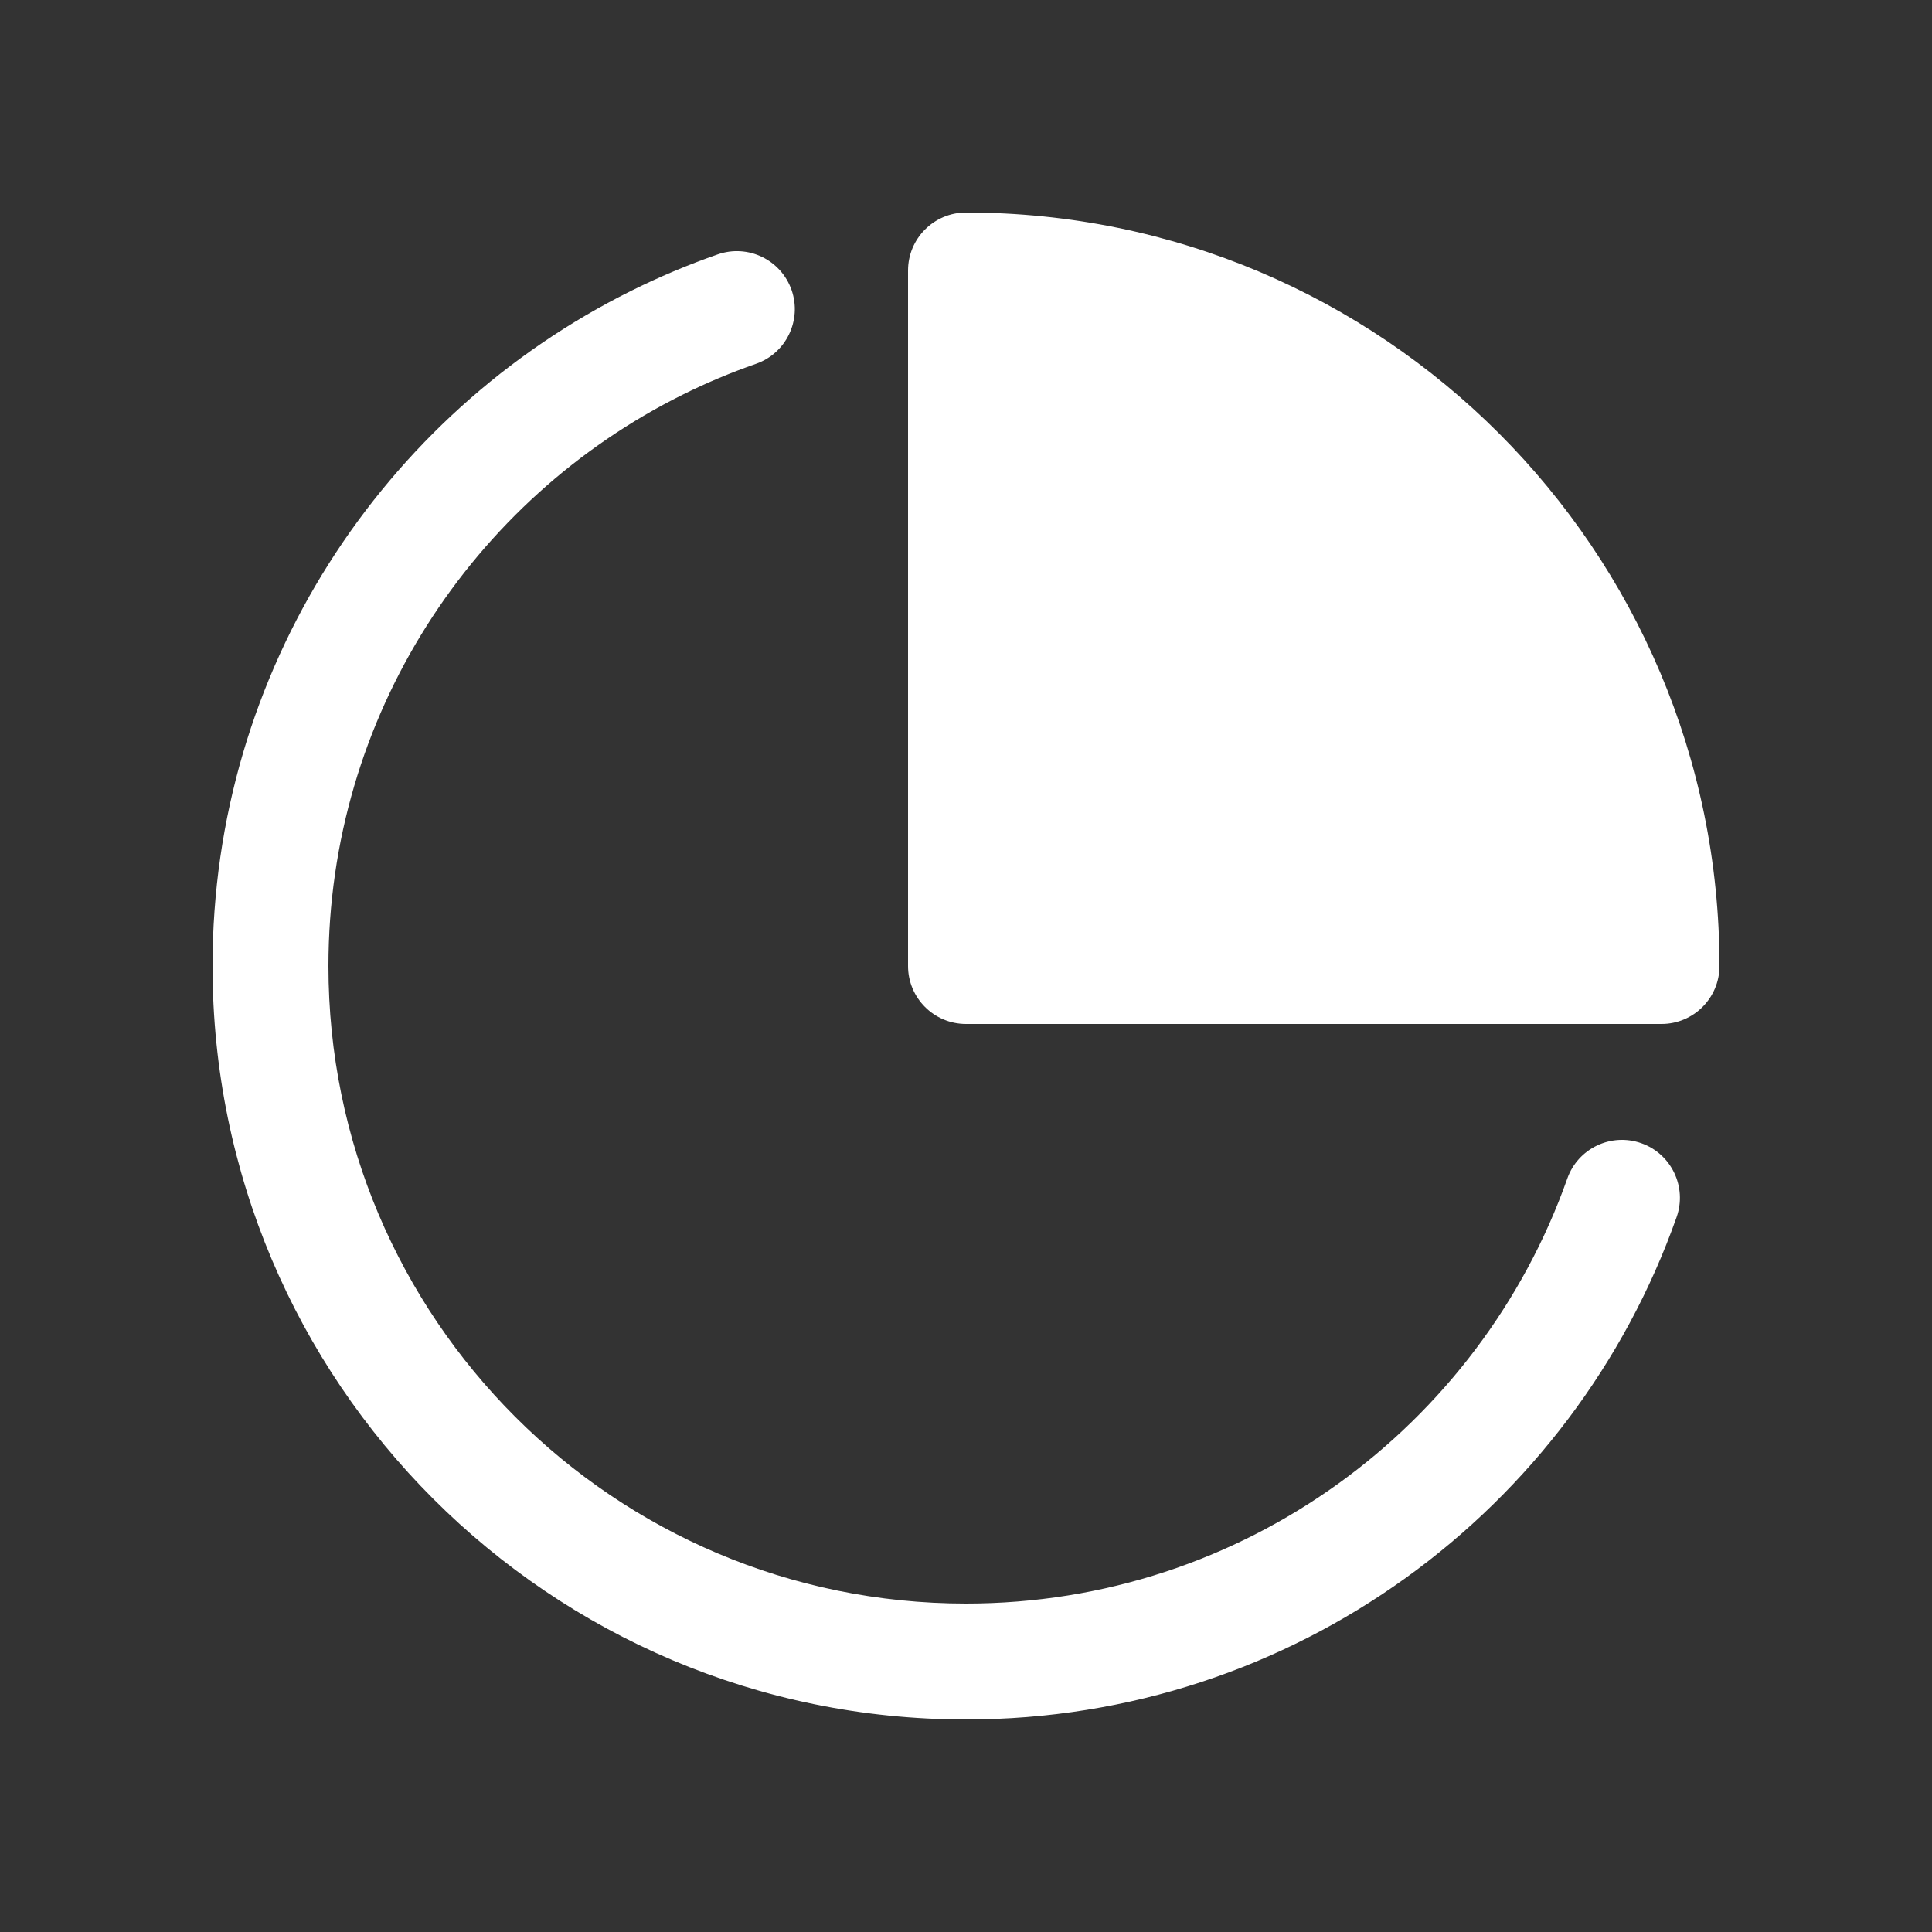 <svg width="25" height="25" viewBox="0 0 25 25" fill="none" xmlns="http://www.w3.org/2000/svg">
<rect x="0" y="0" width="25" height="25" fill="#333333" stroke="none"/>
<path fill-rule="evenodd" clip-rule="evenodd" d="M11.75 3.5C11.75 3.086 12.086 2.75 12.5 2.75C17.885 2.75 22.25 7.115 22.25 12.5C22.25 12.914 21.914 13.25 21.5 13.25L12.5 13.25C12.086 13.25 11.75 12.914 11.75 12.5L11.75 3.5ZM9.782 4.708C10.173 4.572 10.379 4.144 10.243 3.753C10.106 3.362 9.679 3.155 9.287 3.292C8.902 3.426 8.528 3.584 8.166 3.764C4.958 5.358 2.75 8.671 2.75 12.5C2.75 17.885 7.115 22.25 12.5 22.25C16.746 22.25 20.357 19.536 21.695 15.75C21.833 15.359 21.628 14.931 21.238 14.793C20.847 14.655 20.419 14.86 20.281 15.25C19.148 18.455 16.091 20.75 12.5 20.75C7.944 20.75 4.25 17.056 4.25 12.5C4.25 9.262 6.115 6.458 8.834 5.107C9.139 4.955 9.456 4.822 9.782 4.708Z" fill="white"/>
</svg>
